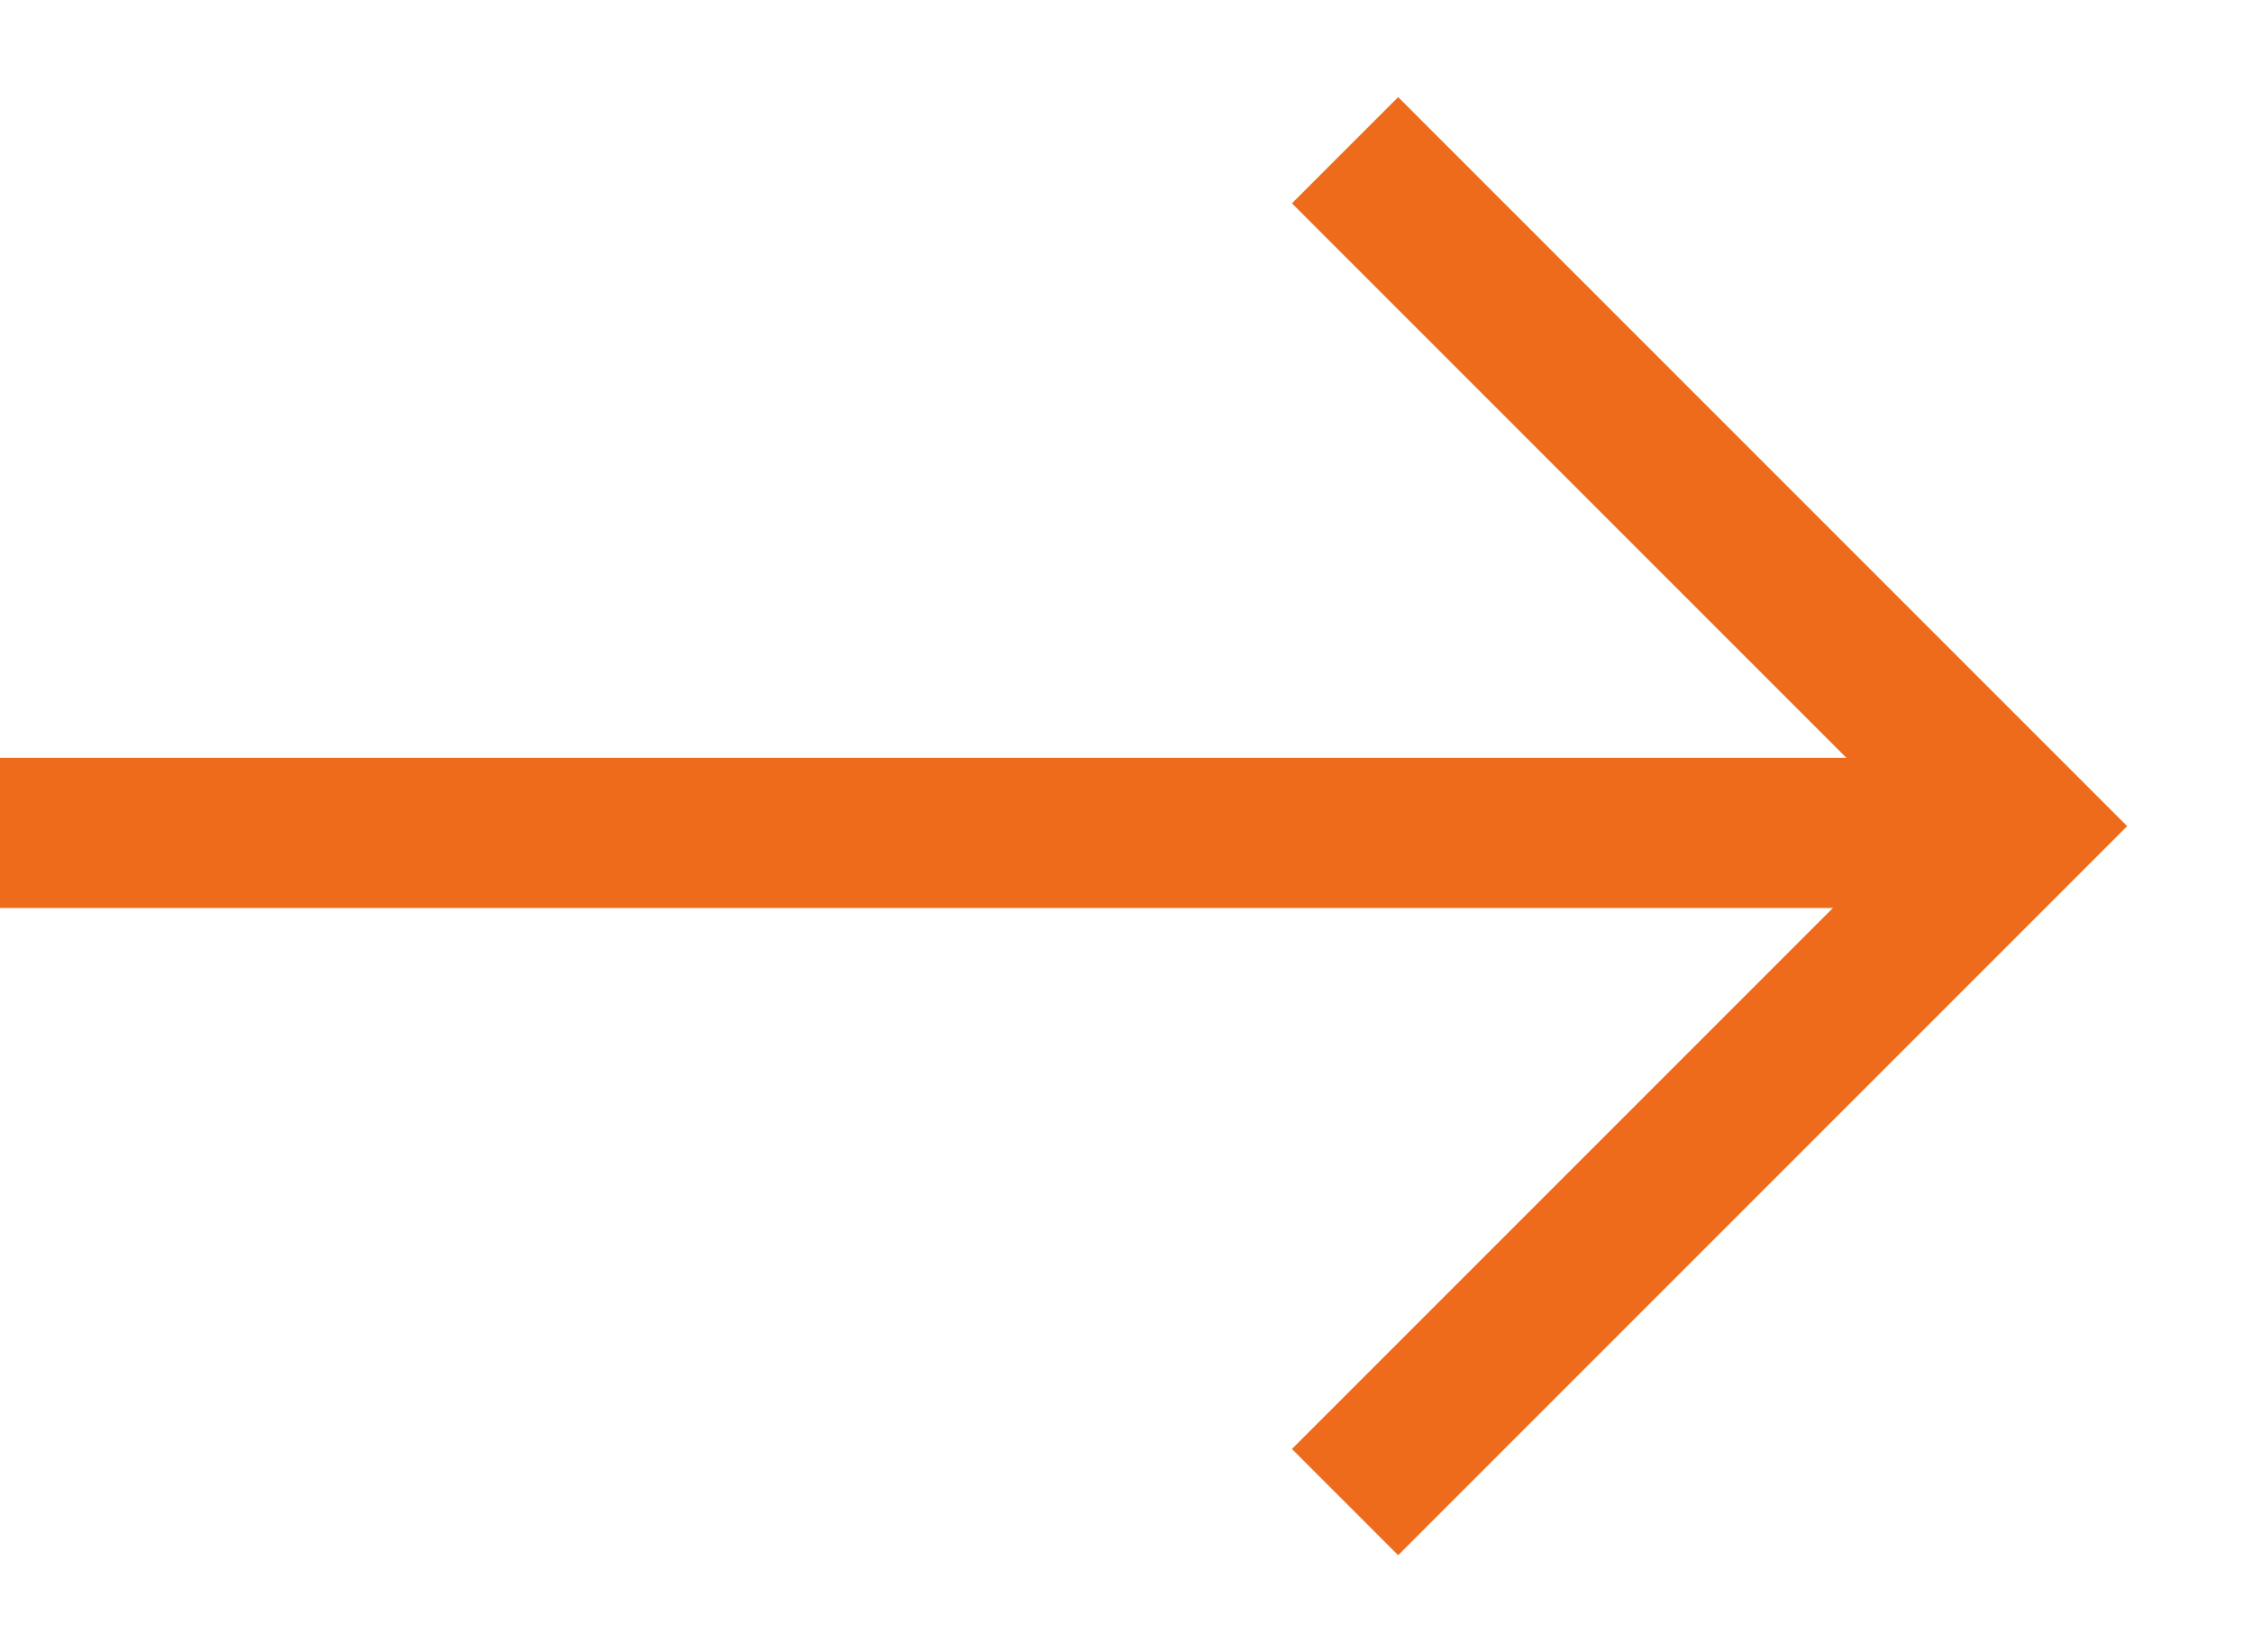 <?xml version="1.0" encoding="UTF-8"?> <svg xmlns="http://www.w3.org/2000/svg" width="15" height="11" viewBox="0 0 15 11" fill="none"> <path d="M13 5.545L3.8743e-07 5.545" stroke="#EE6B1C"></path> <path d="M8.955 1L13.455 5.5L8.955 10" stroke="#EE6B1C"></path> </svg> 